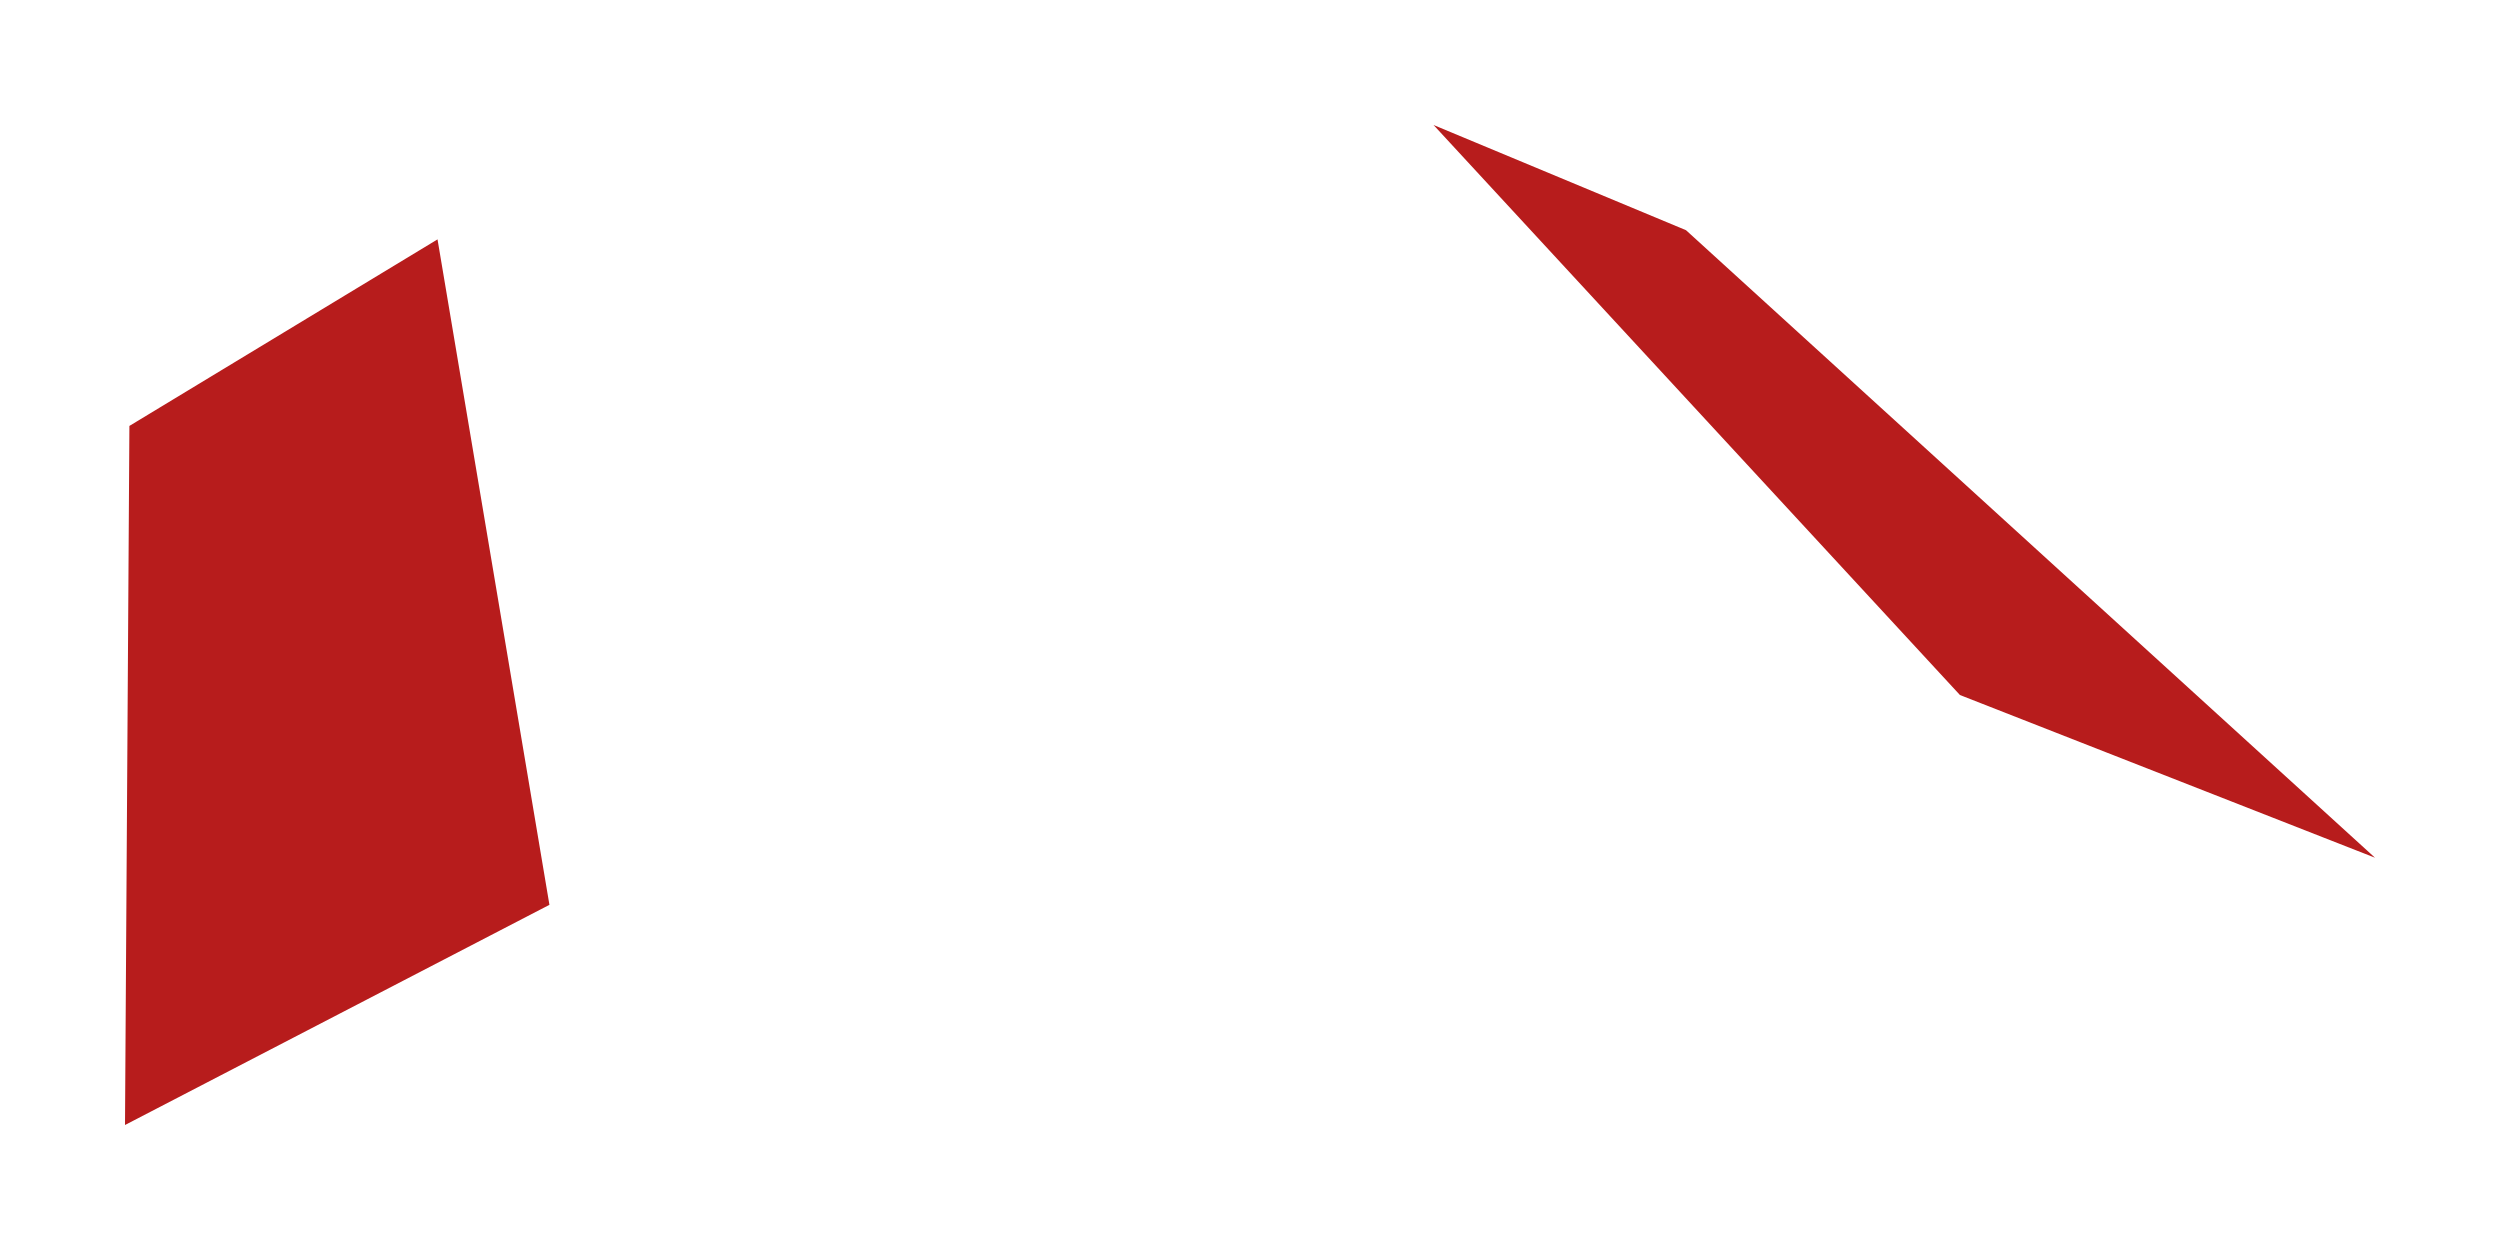 <svg width="100" height="50" viewBox="0 0 100 50" fill="none" xmlns="http://www.w3.org/2000/svg">
<path d="M21.977 36.193L5 45L5.176 17.037L17.501 9.575L21.977 36.193Z" fill="#B71C1C"/>
<path d="M95 34.309L78.398 27.801L57.342 5L67.44 9.208L95 34.309Z" fill="#B71C1C"/>
</svg>
